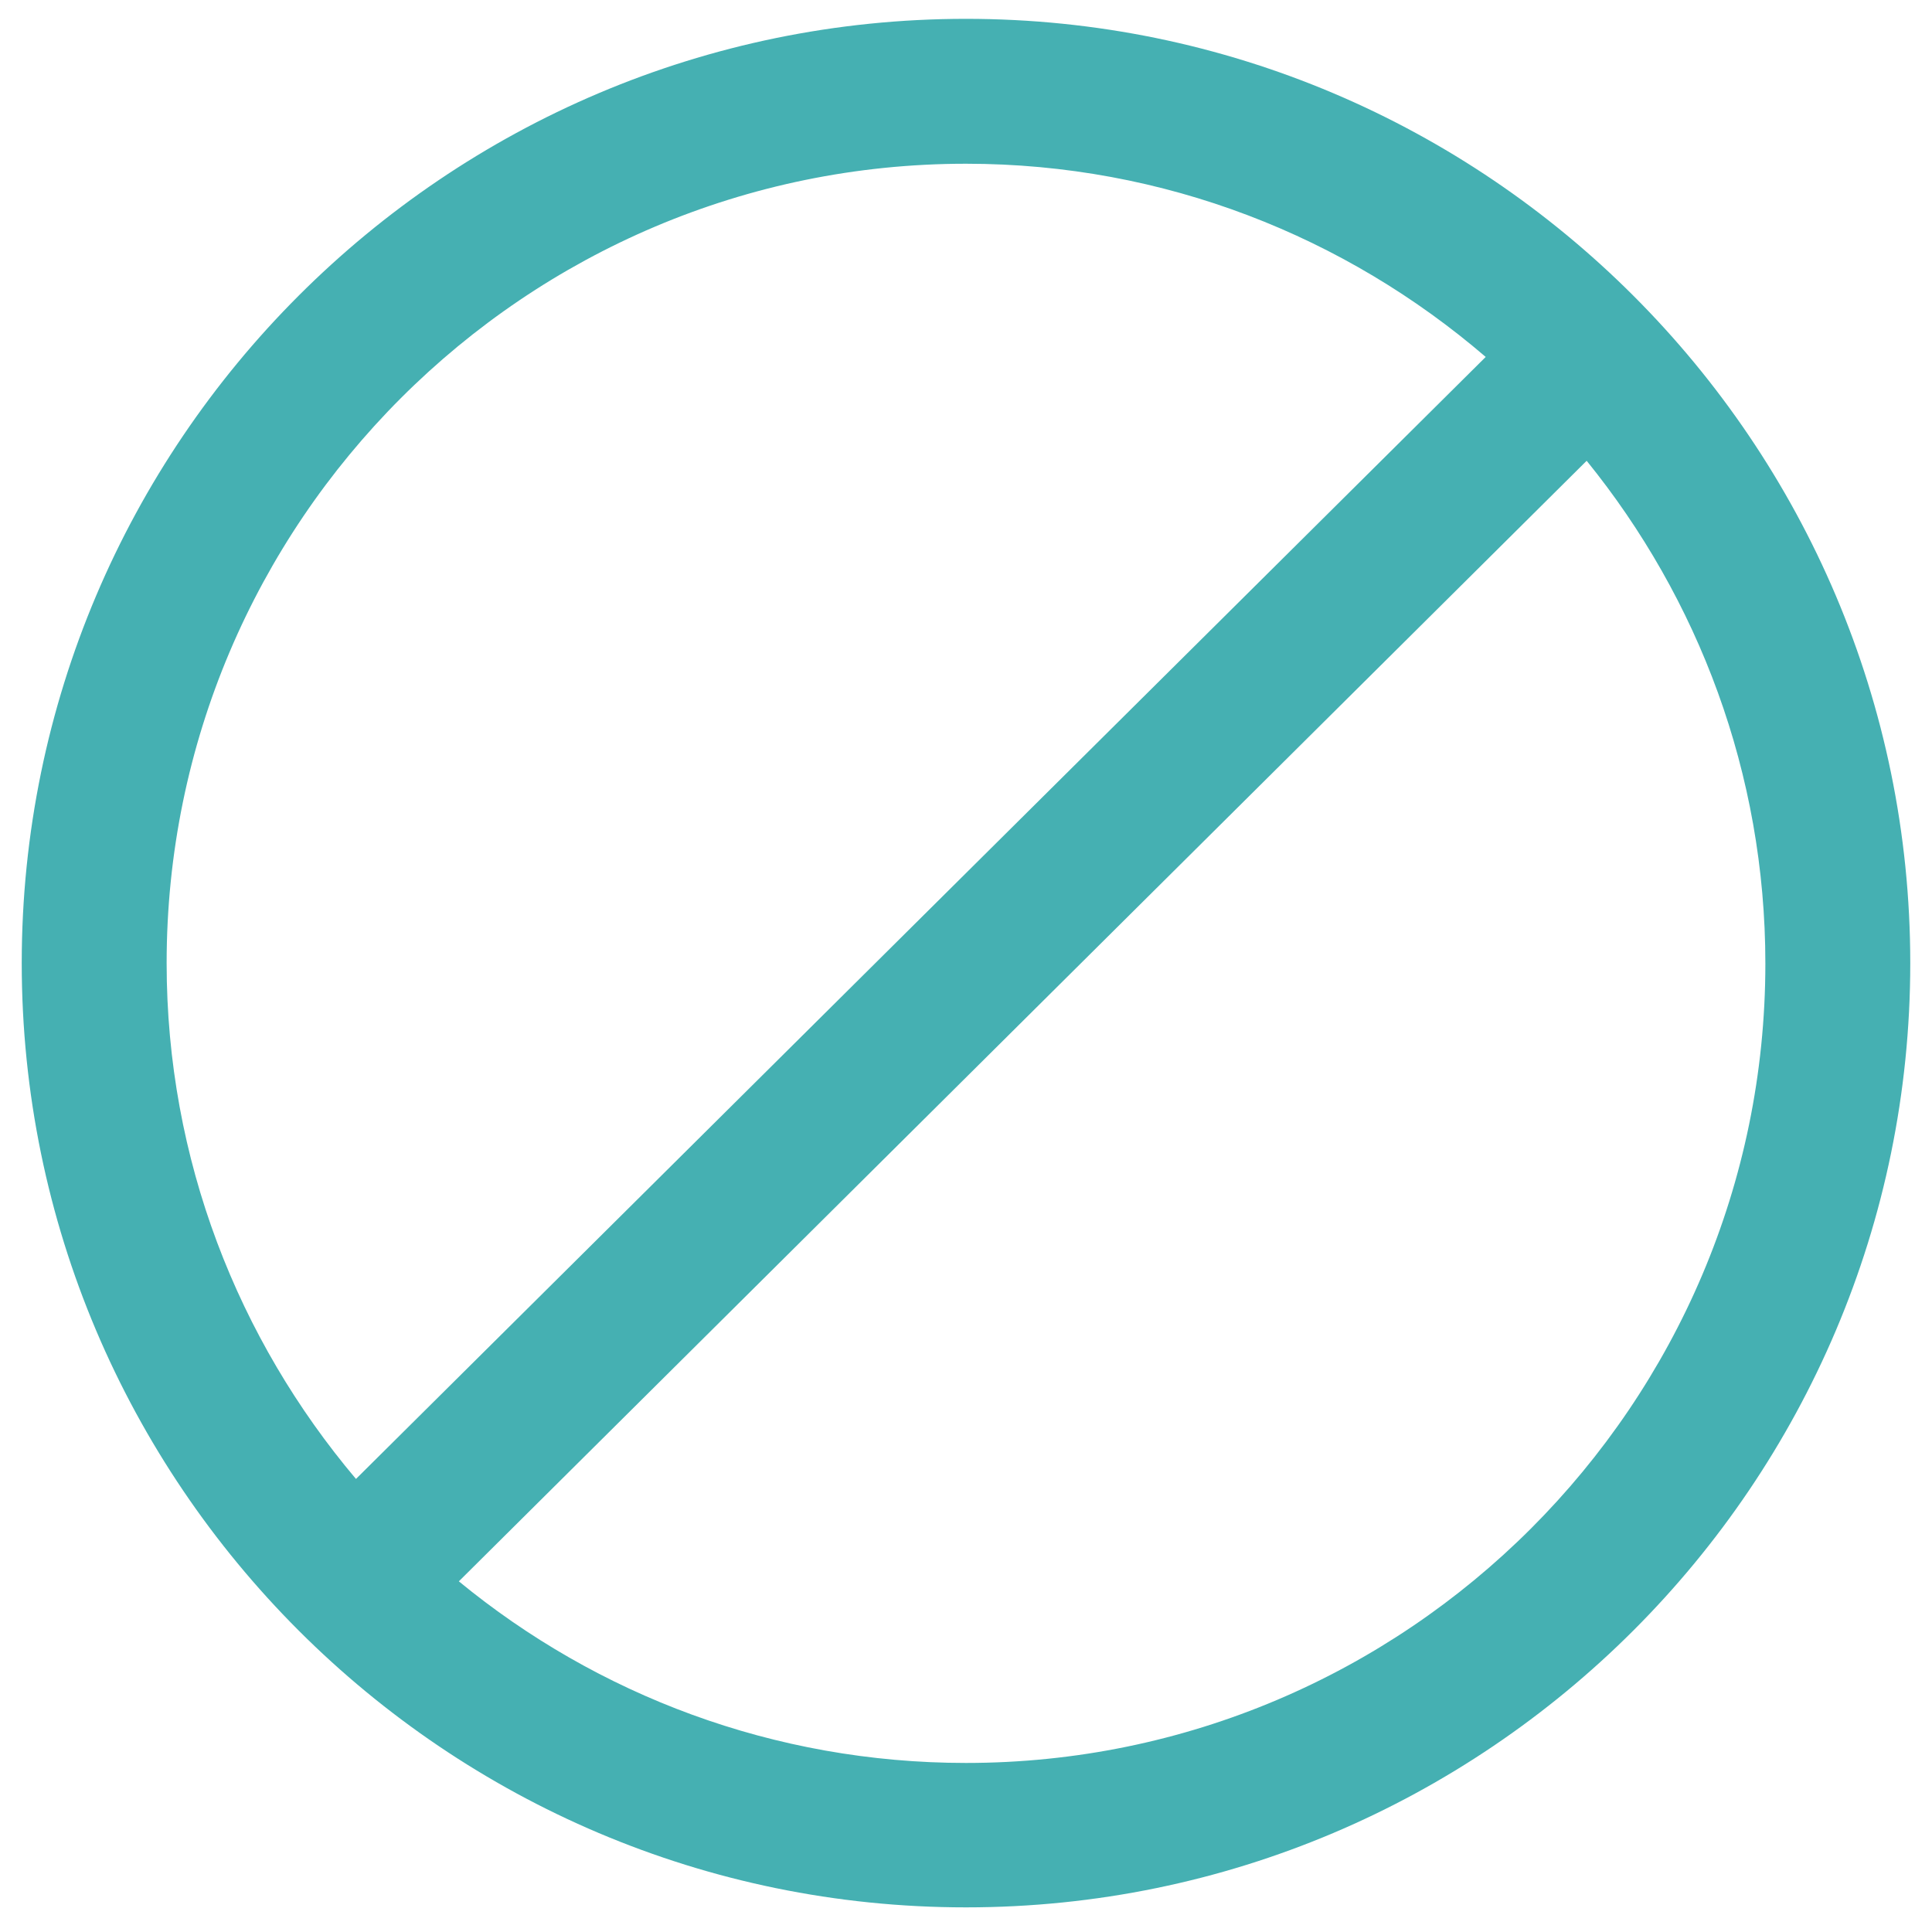 <?xml version="1.0" encoding="UTF-8"?>
<svg id="Capa_1" data-name="Capa 1" xmlns="http://www.w3.org/2000/svg" viewBox="0 0 40 40">
  <defs>
    <style>
      .cls-1 {
        fill: #45b0b2;
      }
    </style>
  </defs>
  <path class="cls-1" d="M20,.39C9.22.39.45,9.16.45,19.94s8.77,19.55,19.55,19.55,19.55-8.77,19.55-19.55S30.78.39,20,.39ZM20,3.39c4.11,0,7.86,1.51,10.76,4L7.37,30.62c-2.44-2.89-3.92-6.61-3.92-10.68C3.45,10.81,10.87,3.39,20,3.39ZM20,36.5c-3.98,0-7.64-1.41-10.5-3.76l23.35-23.2c2.31,2.85,3.7,6.47,3.7,10.41,0,9.13-7.43,16.55-16.55,16.55Z"/>
</svg>